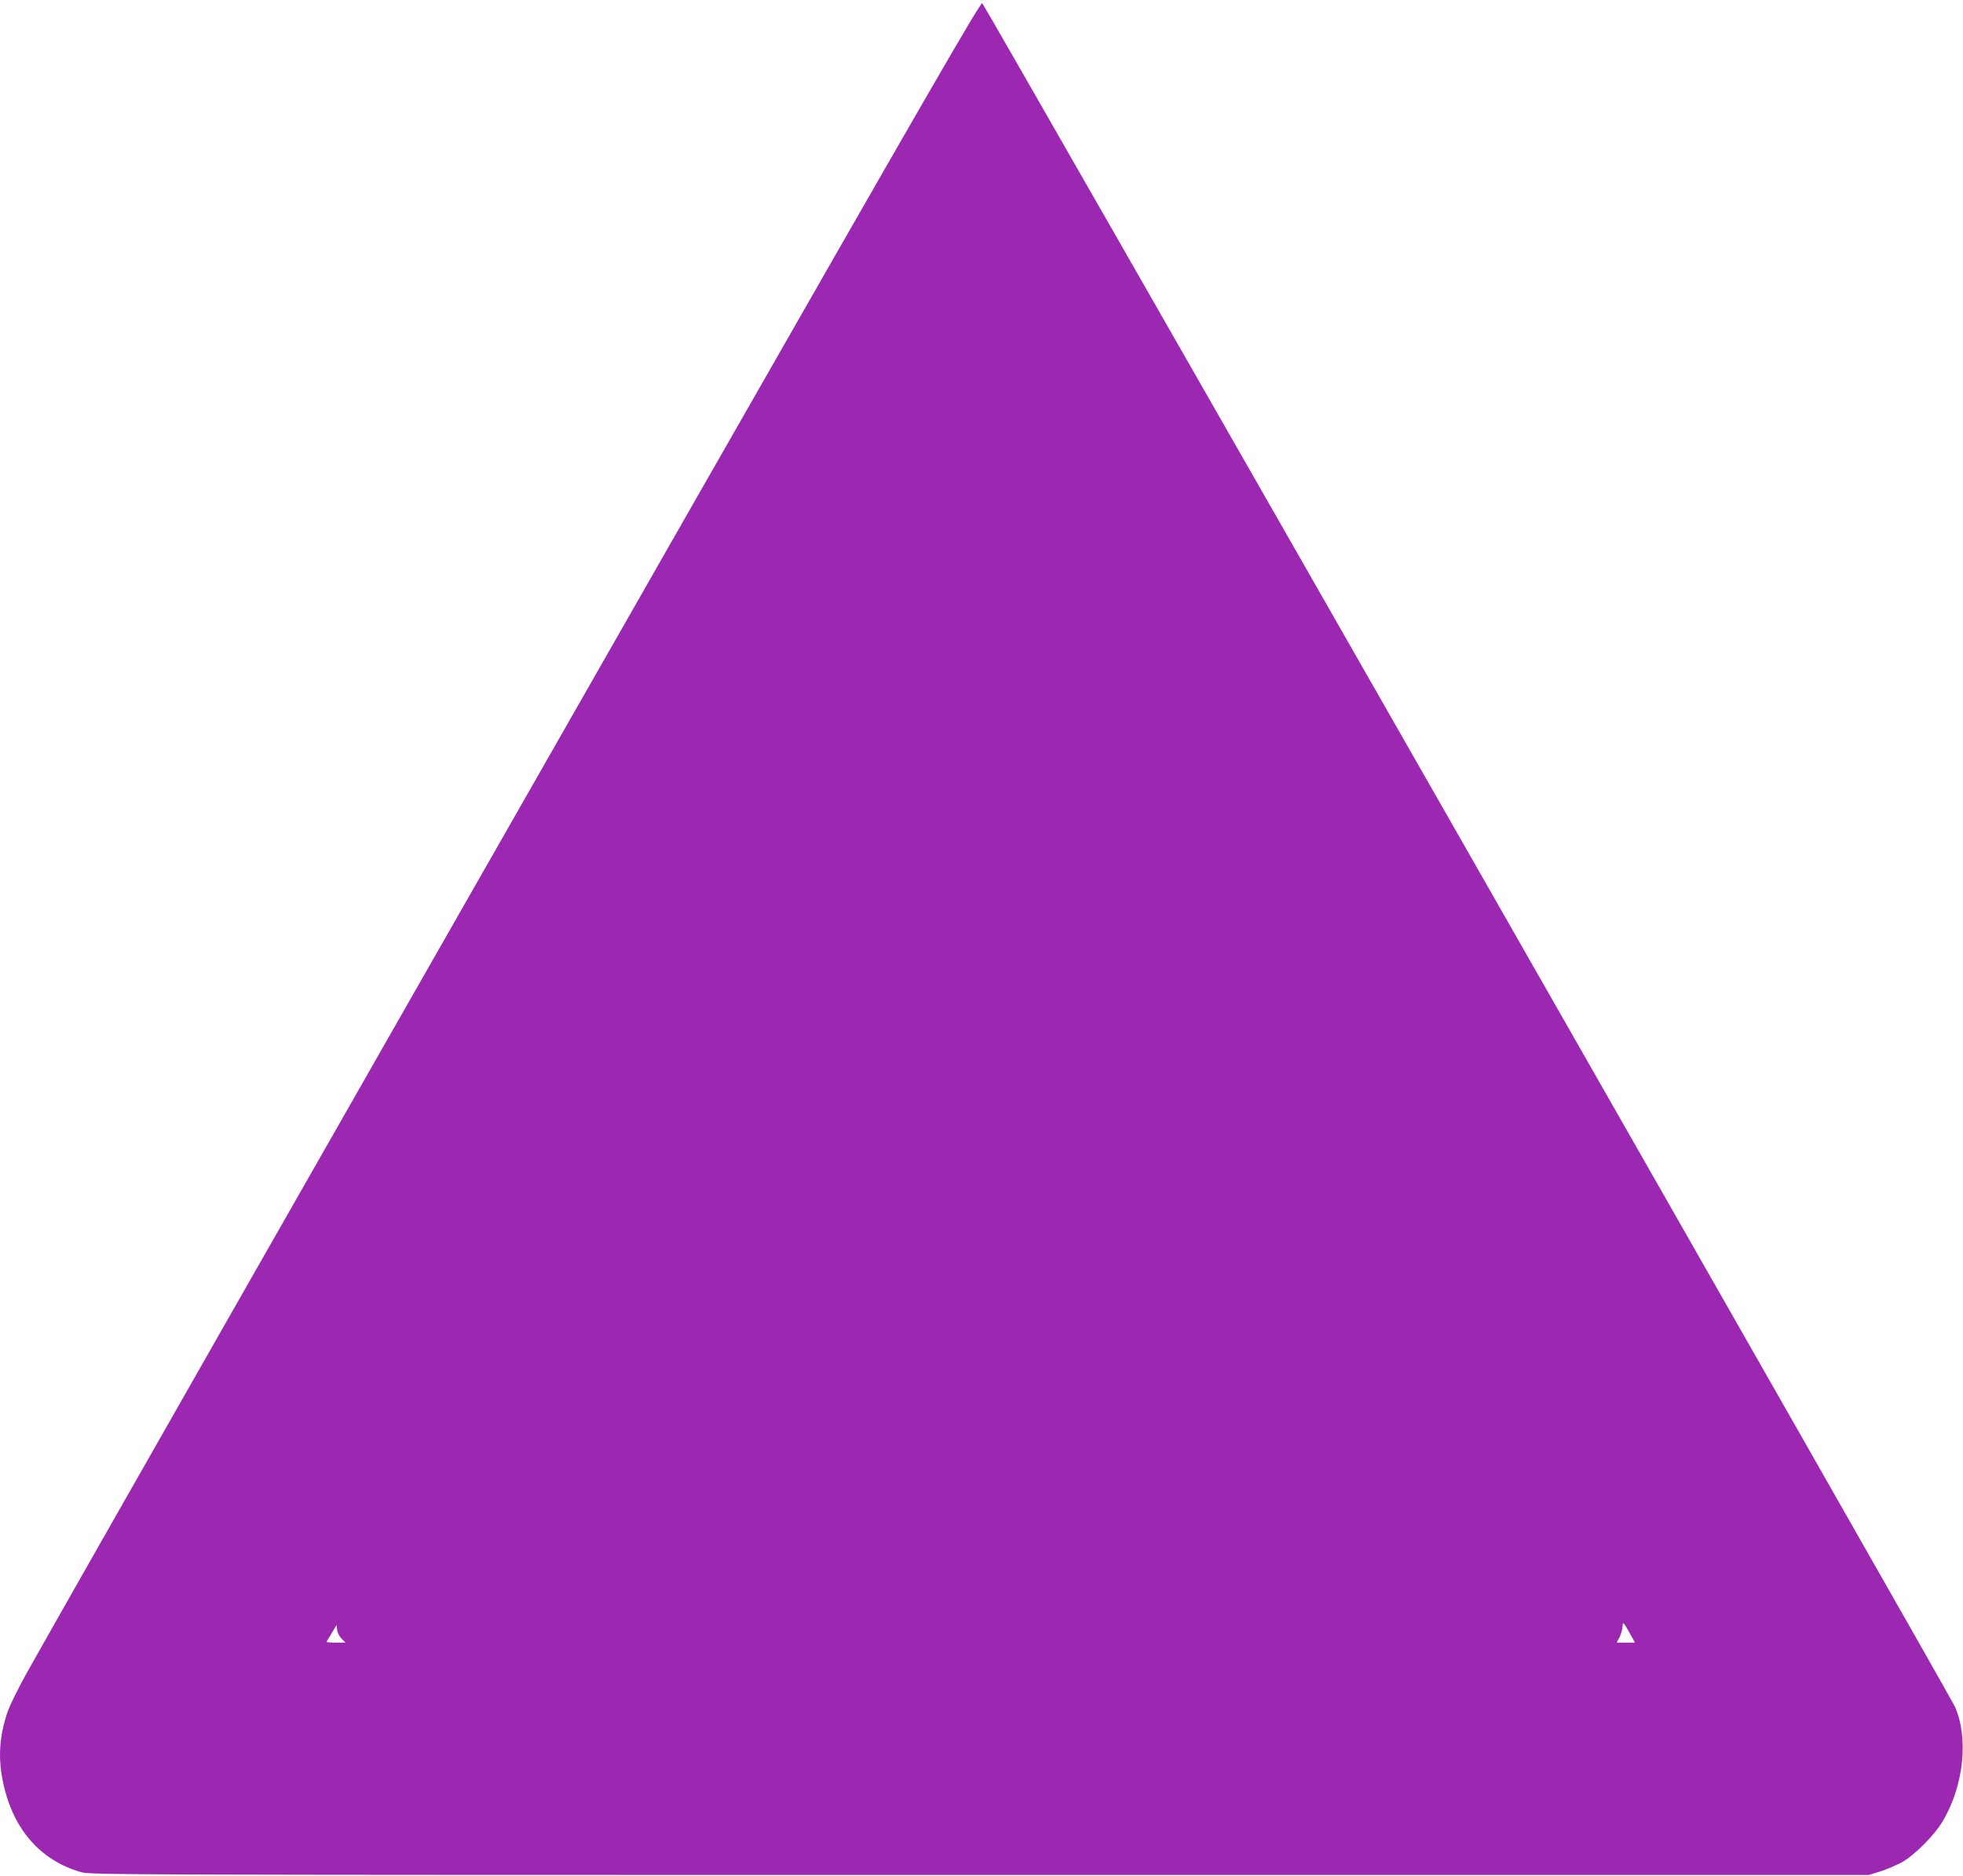 <?xml version="1.0" standalone="no"?>
<!DOCTYPE svg PUBLIC "-//W3C//DTD SVG 20010904//EN"
 "http://www.w3.org/TR/2001/REC-SVG-20010904/DTD/svg10.dtd">
<svg version="1.0" xmlns="http://www.w3.org/2000/svg"
 width="1280pt" height="1223pt" viewBox="0 0 1280 1223"
 preserveAspectRatio="xMidYMid meet">
<g transform="translate(0,1223) scale(0.1,-0.1)"
fill="#9c27b0" stroke="none">
<path d="M4482 8879 c-2543 -4453 -3950 -6921 -4302 -7547 -57 -101 -116 -220
-131 -265 -51 -149 -62 -288 -33 -438 60 -315 240 -528 514 -606 63 -17 266
-18 5860 -18 l5795 0 75 23 c41 13 104 40 140 59 84 47 214 177 268 269 138
232 170 546 78 749 -39 85 -6316 11077 -6341 11104 -10 11 -358 -591 -1923
-3330z m6147 -7301 l32 -58 -59 0 -60 0 19 37 c10 21 19 51 19 67 0 36 7 30
49 -46z m-8402 -32 l26 -26 -62 0 c-33 0 -61 2 -61 5 0 3 15 28 33 57 l32 53
3 -32 c2 -17 15 -43 29 -57z"/>
</g>
</svg>

